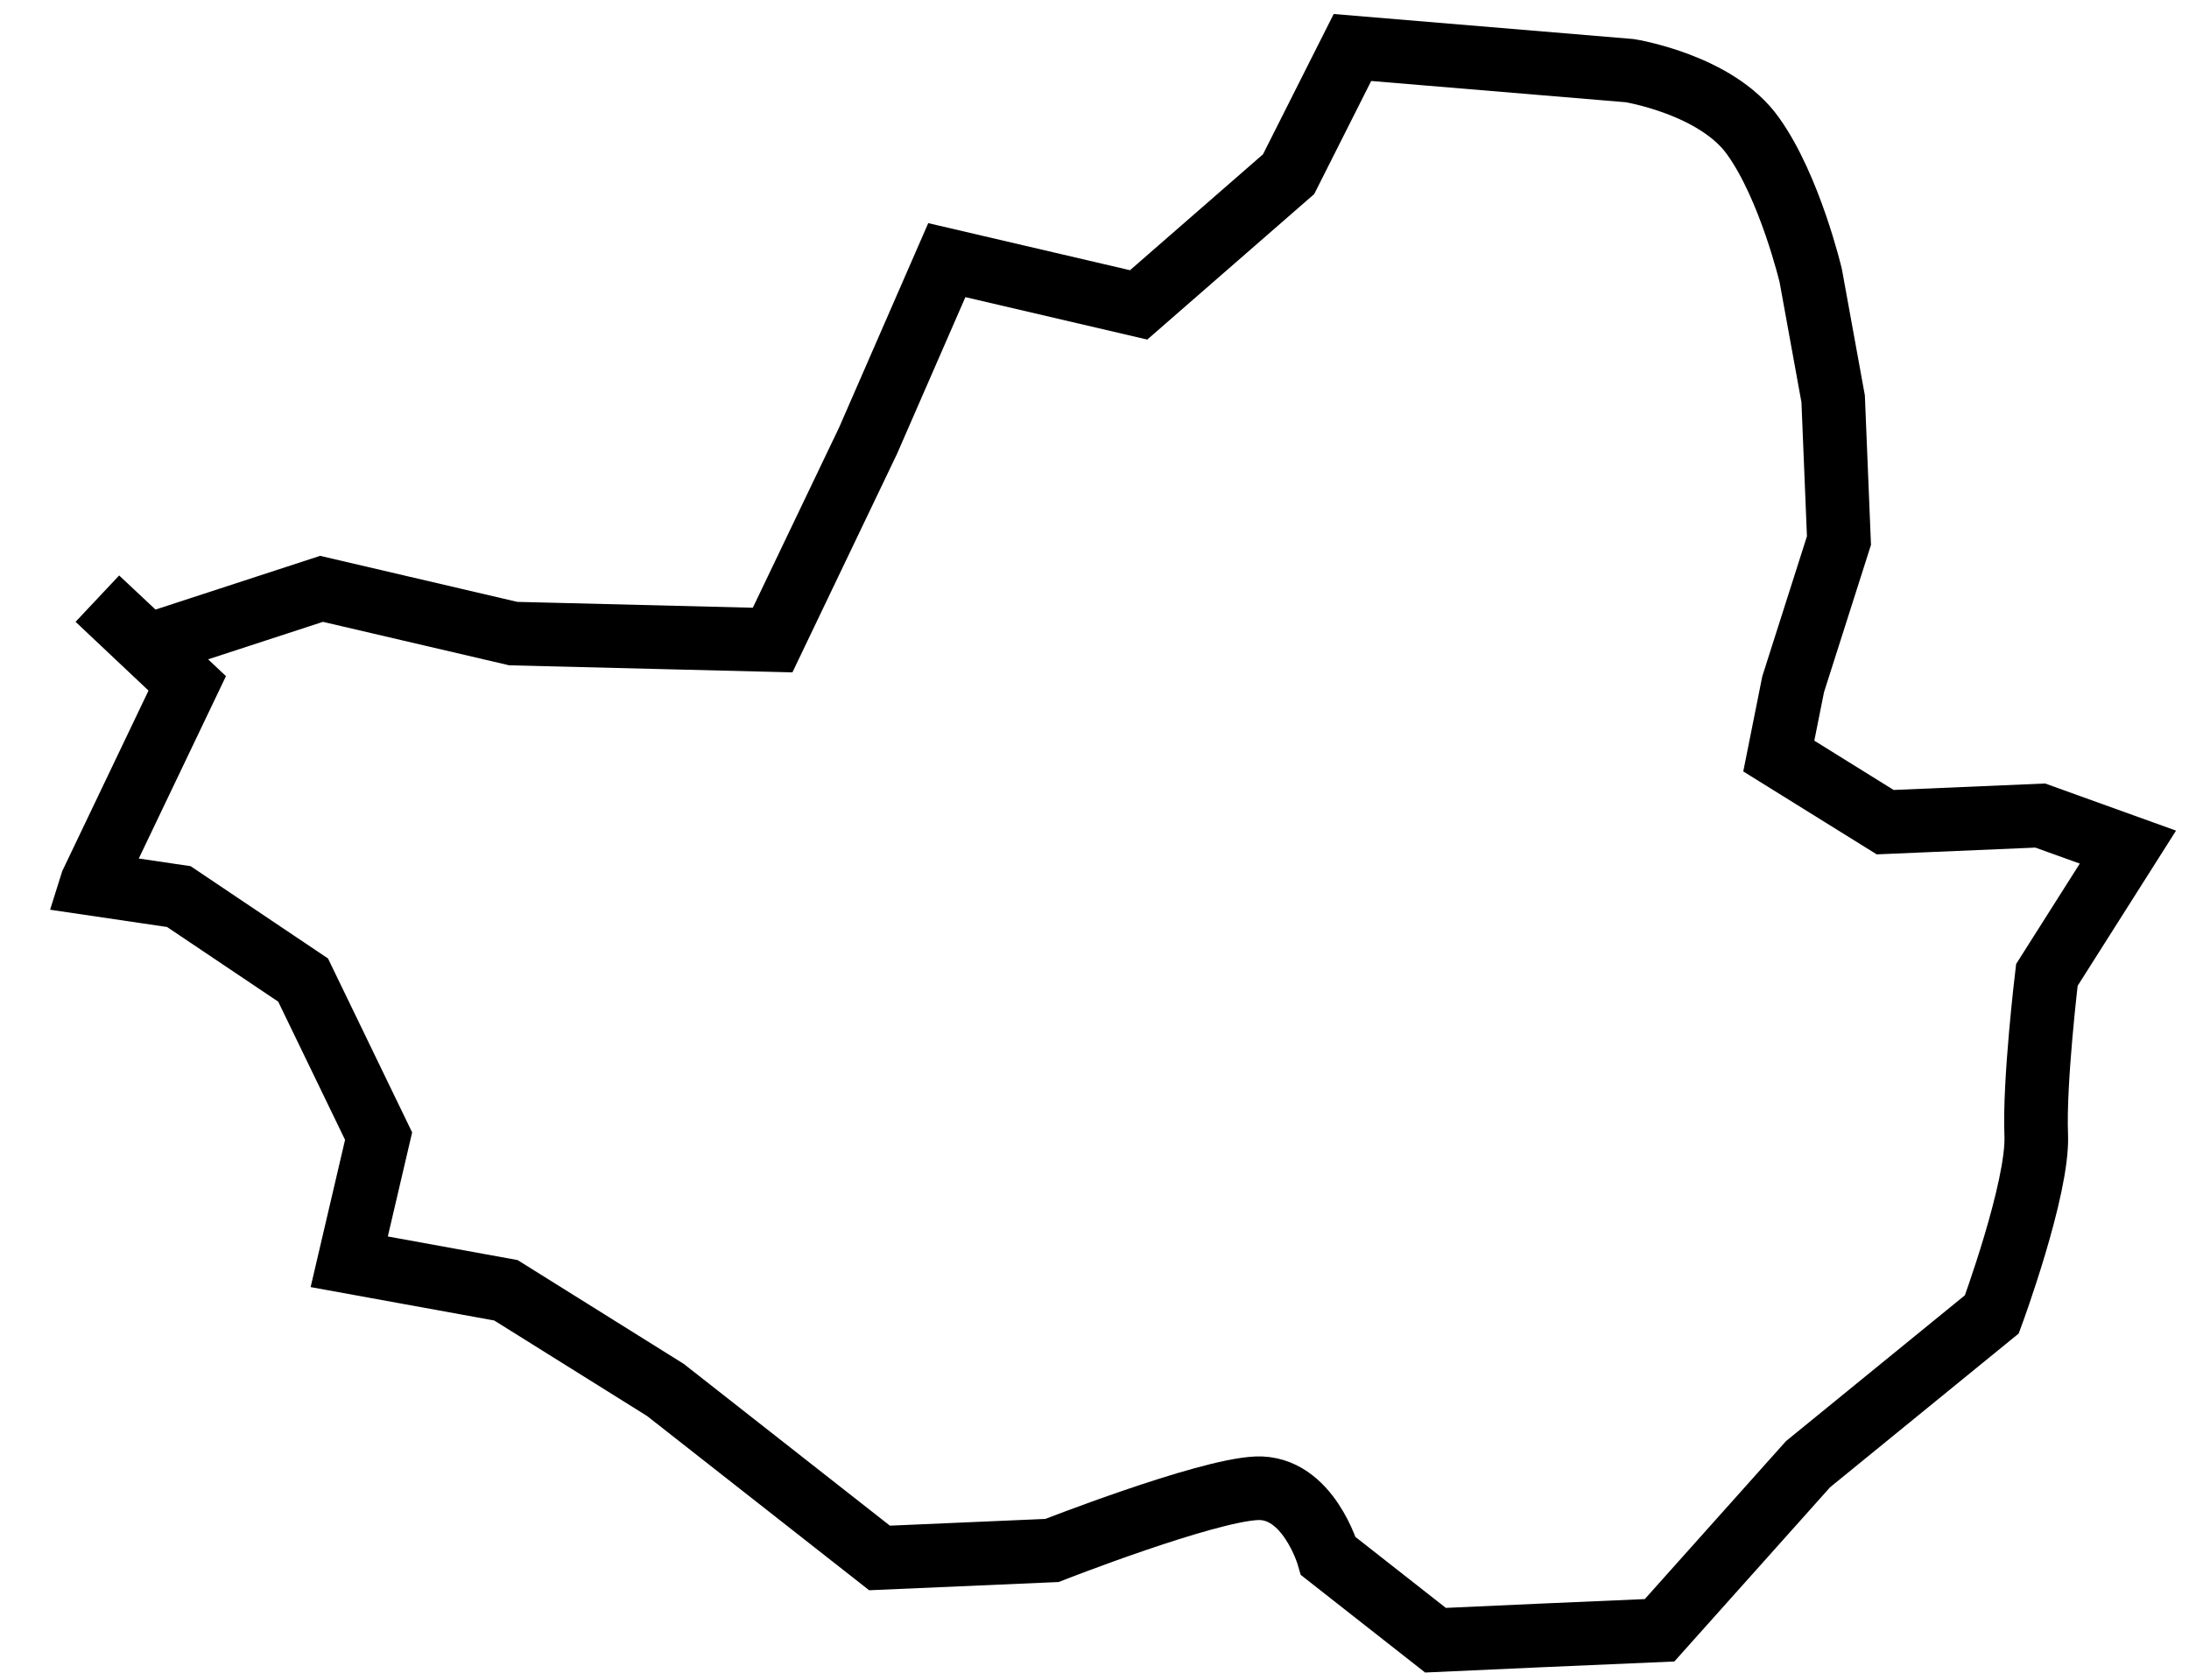 <?xml version="1.0" encoding="utf-8"?>
<!-- Generator: Adobe Illustrator 11.0, SVG Export Plug-In  -->
<!DOCTYPE svg PUBLIC "-//W3C//DTD SVG 1.0//EN"    "http://www.w3.org/TR/2001/REC-SVG-20010904/DTD/svg10.dtd">
<svg  xmlns="http://www.w3.org/2000/svg" xmlns:xlink="http://www.w3.org/1999/xlink" xmlns:a="http://ns.adobe.com/AdobeSVGViewerExtensions/3.0/"
	 width="43" height="33" viewBox="-0.983 -0.274 43 33" xml:space="preserve">
	<defs>
	</defs>
	<g>
		<path fill="none" stroke="#000000" stroke-width="1.25" d="M40.817,16.369l-1.722-0.62l-3.046,0.13l-2.09-1.299l0.282-1.41
			l0.9-2.823l-0.114-2.785l-0.44-2.419c0,0-0.408-1.729-1.131-2.74c-0.718-1.018-2.425-1.289-2.425-1.289l-5.447-0.455l-1.254,2.489
			l-2.946,2.568l-3.768-0.879l-1.548,3.549l-1.874,3.915l-5.095-0.127l-3.766-0.879l-3.419,1.116L0.93,11.488l1.765,1.664
			l-1.872,3.917l-0.006,0.019l1.713,0.253l2.441,1.64l1.483,3.066l-0.577,2.469l3.078,0.56l3.133,1.958l4.206,3.301l3.387-0.147
			c0,0,3.003-1.177,4.019-1.222c1.016-0.044,1.412,1.334,1.412,1.334l2.103,1.651l2.03-0.092l2.372-0.103l2.917-3.264l3.61-2.943
			c0,0,0.915-2.479,0.872-3.522c-0.044-1.046,0.209-3.147,0.209-3.147L40.817,16.369z"/>
	</g>
</svg>
